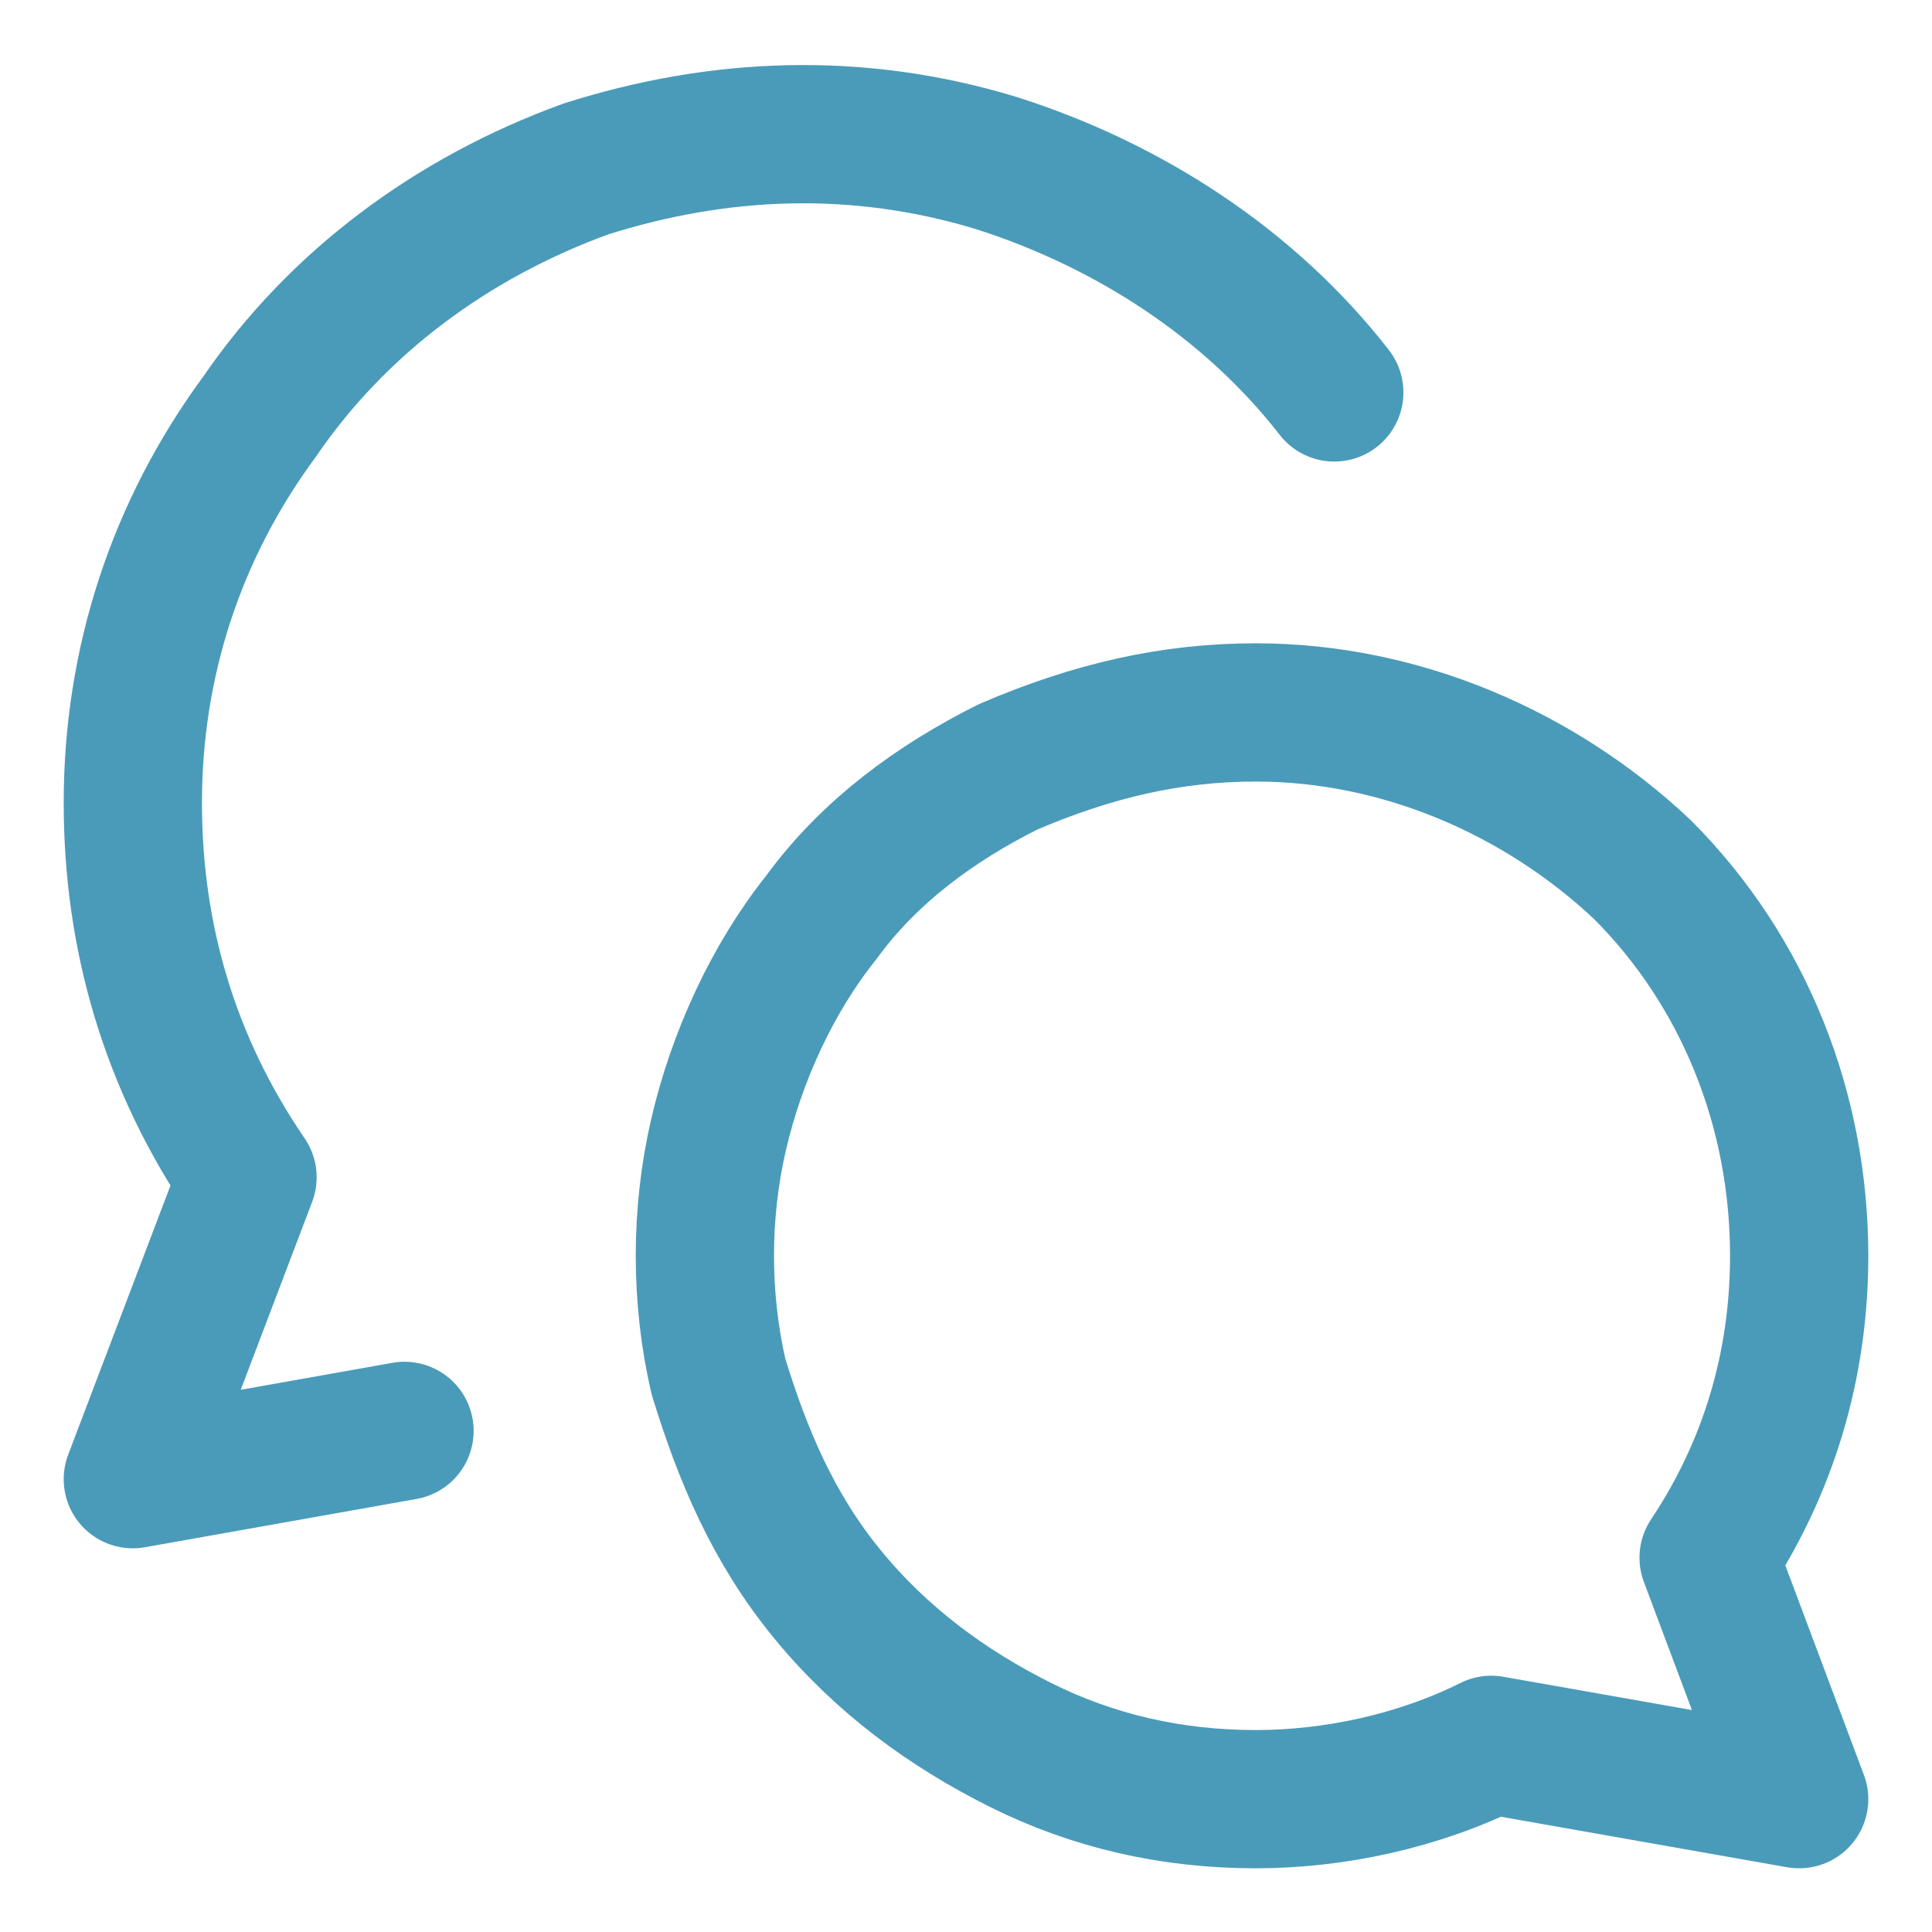 <?xml version="1.0" encoding="utf-8"?>
<!-- Generator: Adobe Illustrator 27.5.0, SVG Export Plug-In . SVG Version: 6.00 Build 0)  -->
<svg version="1.1" id="Ebene_1" xmlns="http://www.w3.org/2000/svg" xmlns:xlink="http://www.w3.org/1999/xlink" x="0px" y="0px"
	 viewBox="0 0 32 32" style="enable-background:new 0 0 32 32;" xml:space="preserve">
<style type="text/css">
	.st0{fill:none;stroke:#4A9BB9;stroke-width:2.29;stroke-linecap:round;stroke-linejoin:round;}
</style>
<g id="chat-two-bubbles-oval--messages-message-bubble-chat-oval-conversation">
	<path id="Vector" class="st0" d="M20.8,11.8c2.4,0,4.7,1,6.4,2.6c1.7,1.7,2.6,4,2.6,6.4c0,1.8-0.5,3.5-1.5,5l1.5,4l-5.1-0.9
		c-1.2,0.6-2.6,0.9-3.9,0.9c-1.4,0-2.7-0.3-3.9-0.9s-2.3-1.4-3.2-2.5s-1.4-2.3-1.8-3.6c-0.3-1.3-0.3-2.7,0-4s0.9-2.6,1.7-3.6
		c0.8-1.1,1.9-1.9,3.1-2.5C18.1,12.1,19.4,11.8,20.8,11.8L20.8,11.8z"/>
	<path id="Vector_2" class="st0" d="M22.1,6.5c-1.4-1.8-3.4-3.1-5.6-3.8C14.2,2,11.9,2.1,9.7,2.8C7.5,3.6,5.6,5,4.3,6.9
		C2.9,8.8,2.2,11,2.2,13.3c0,2.2,0.6,4.3,1.9,6.2l-1.9,5l4.5-0.8"/>
</g>
</svg>
